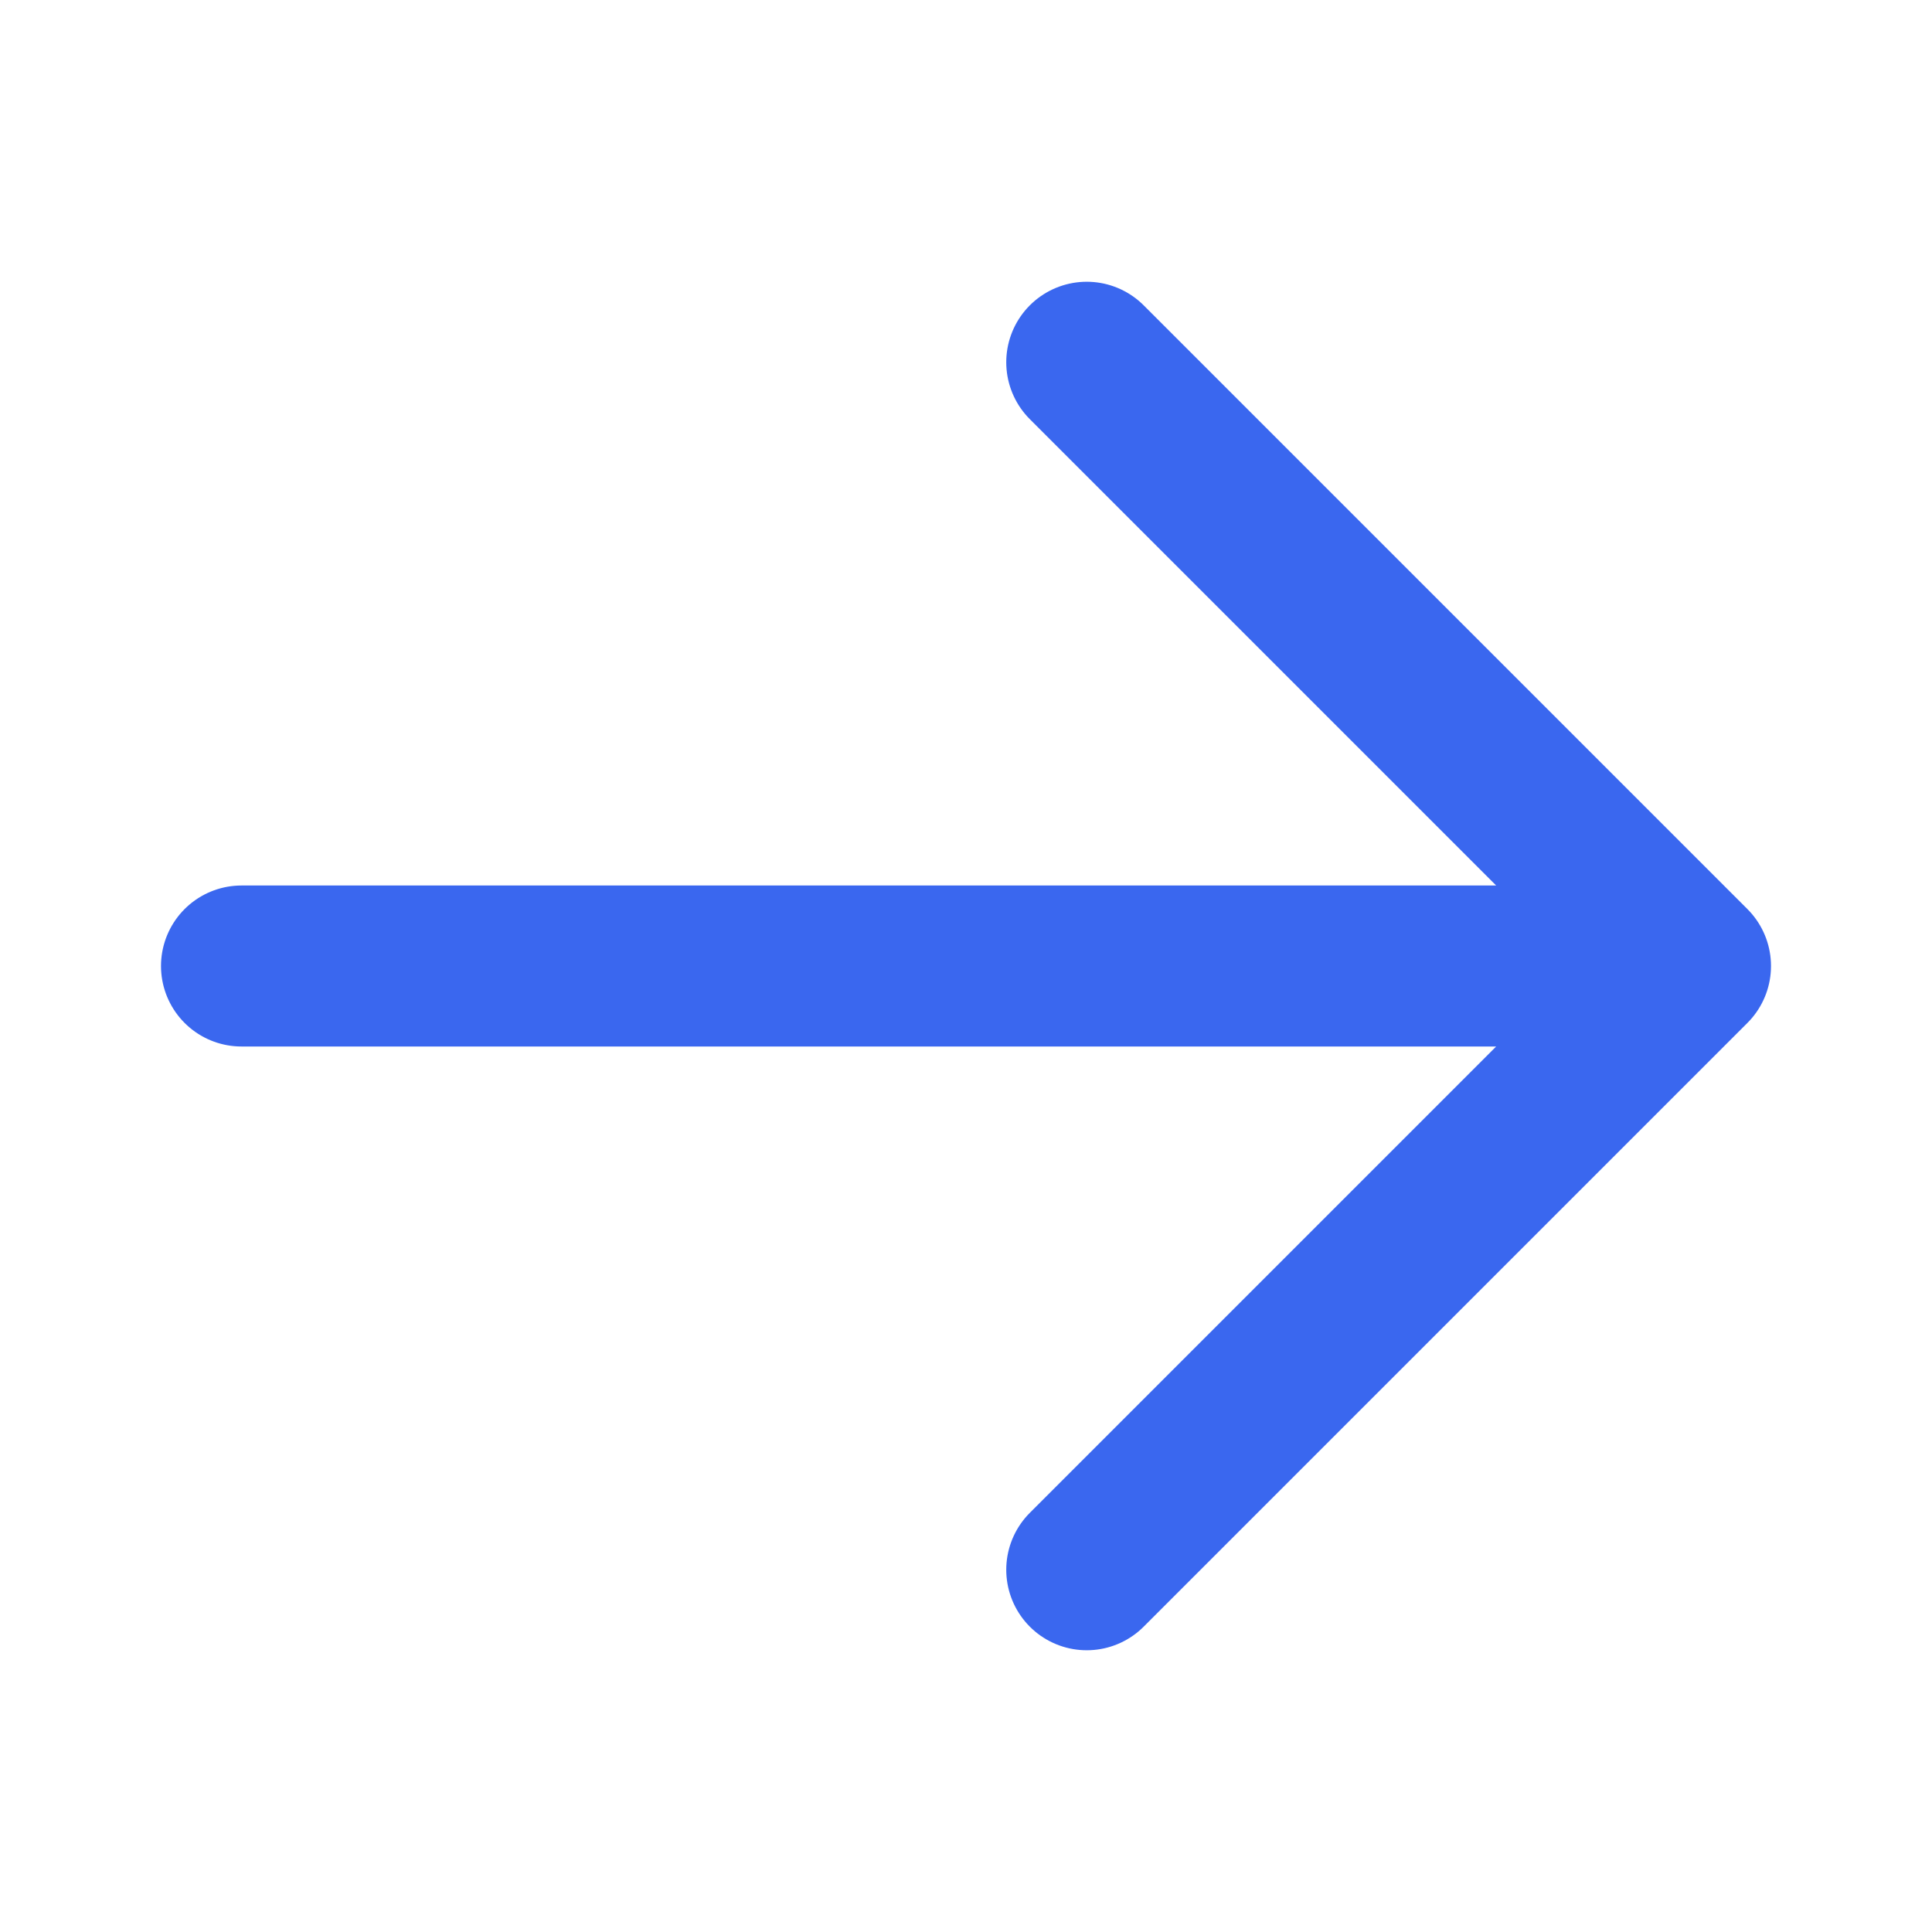 <svg width="18" height="18" viewBox="0 0 18 18" fill="none" xmlns="http://www.w3.org/2000/svg">
<path d="M10.125 3.375L15.75 9M15.75 9L10.125 14.625M15.75 9H2.25" stroke="#3A67EF" stroke-width="1.5" stroke-linecap="round" stroke-linejoin="round"/>
</svg>

